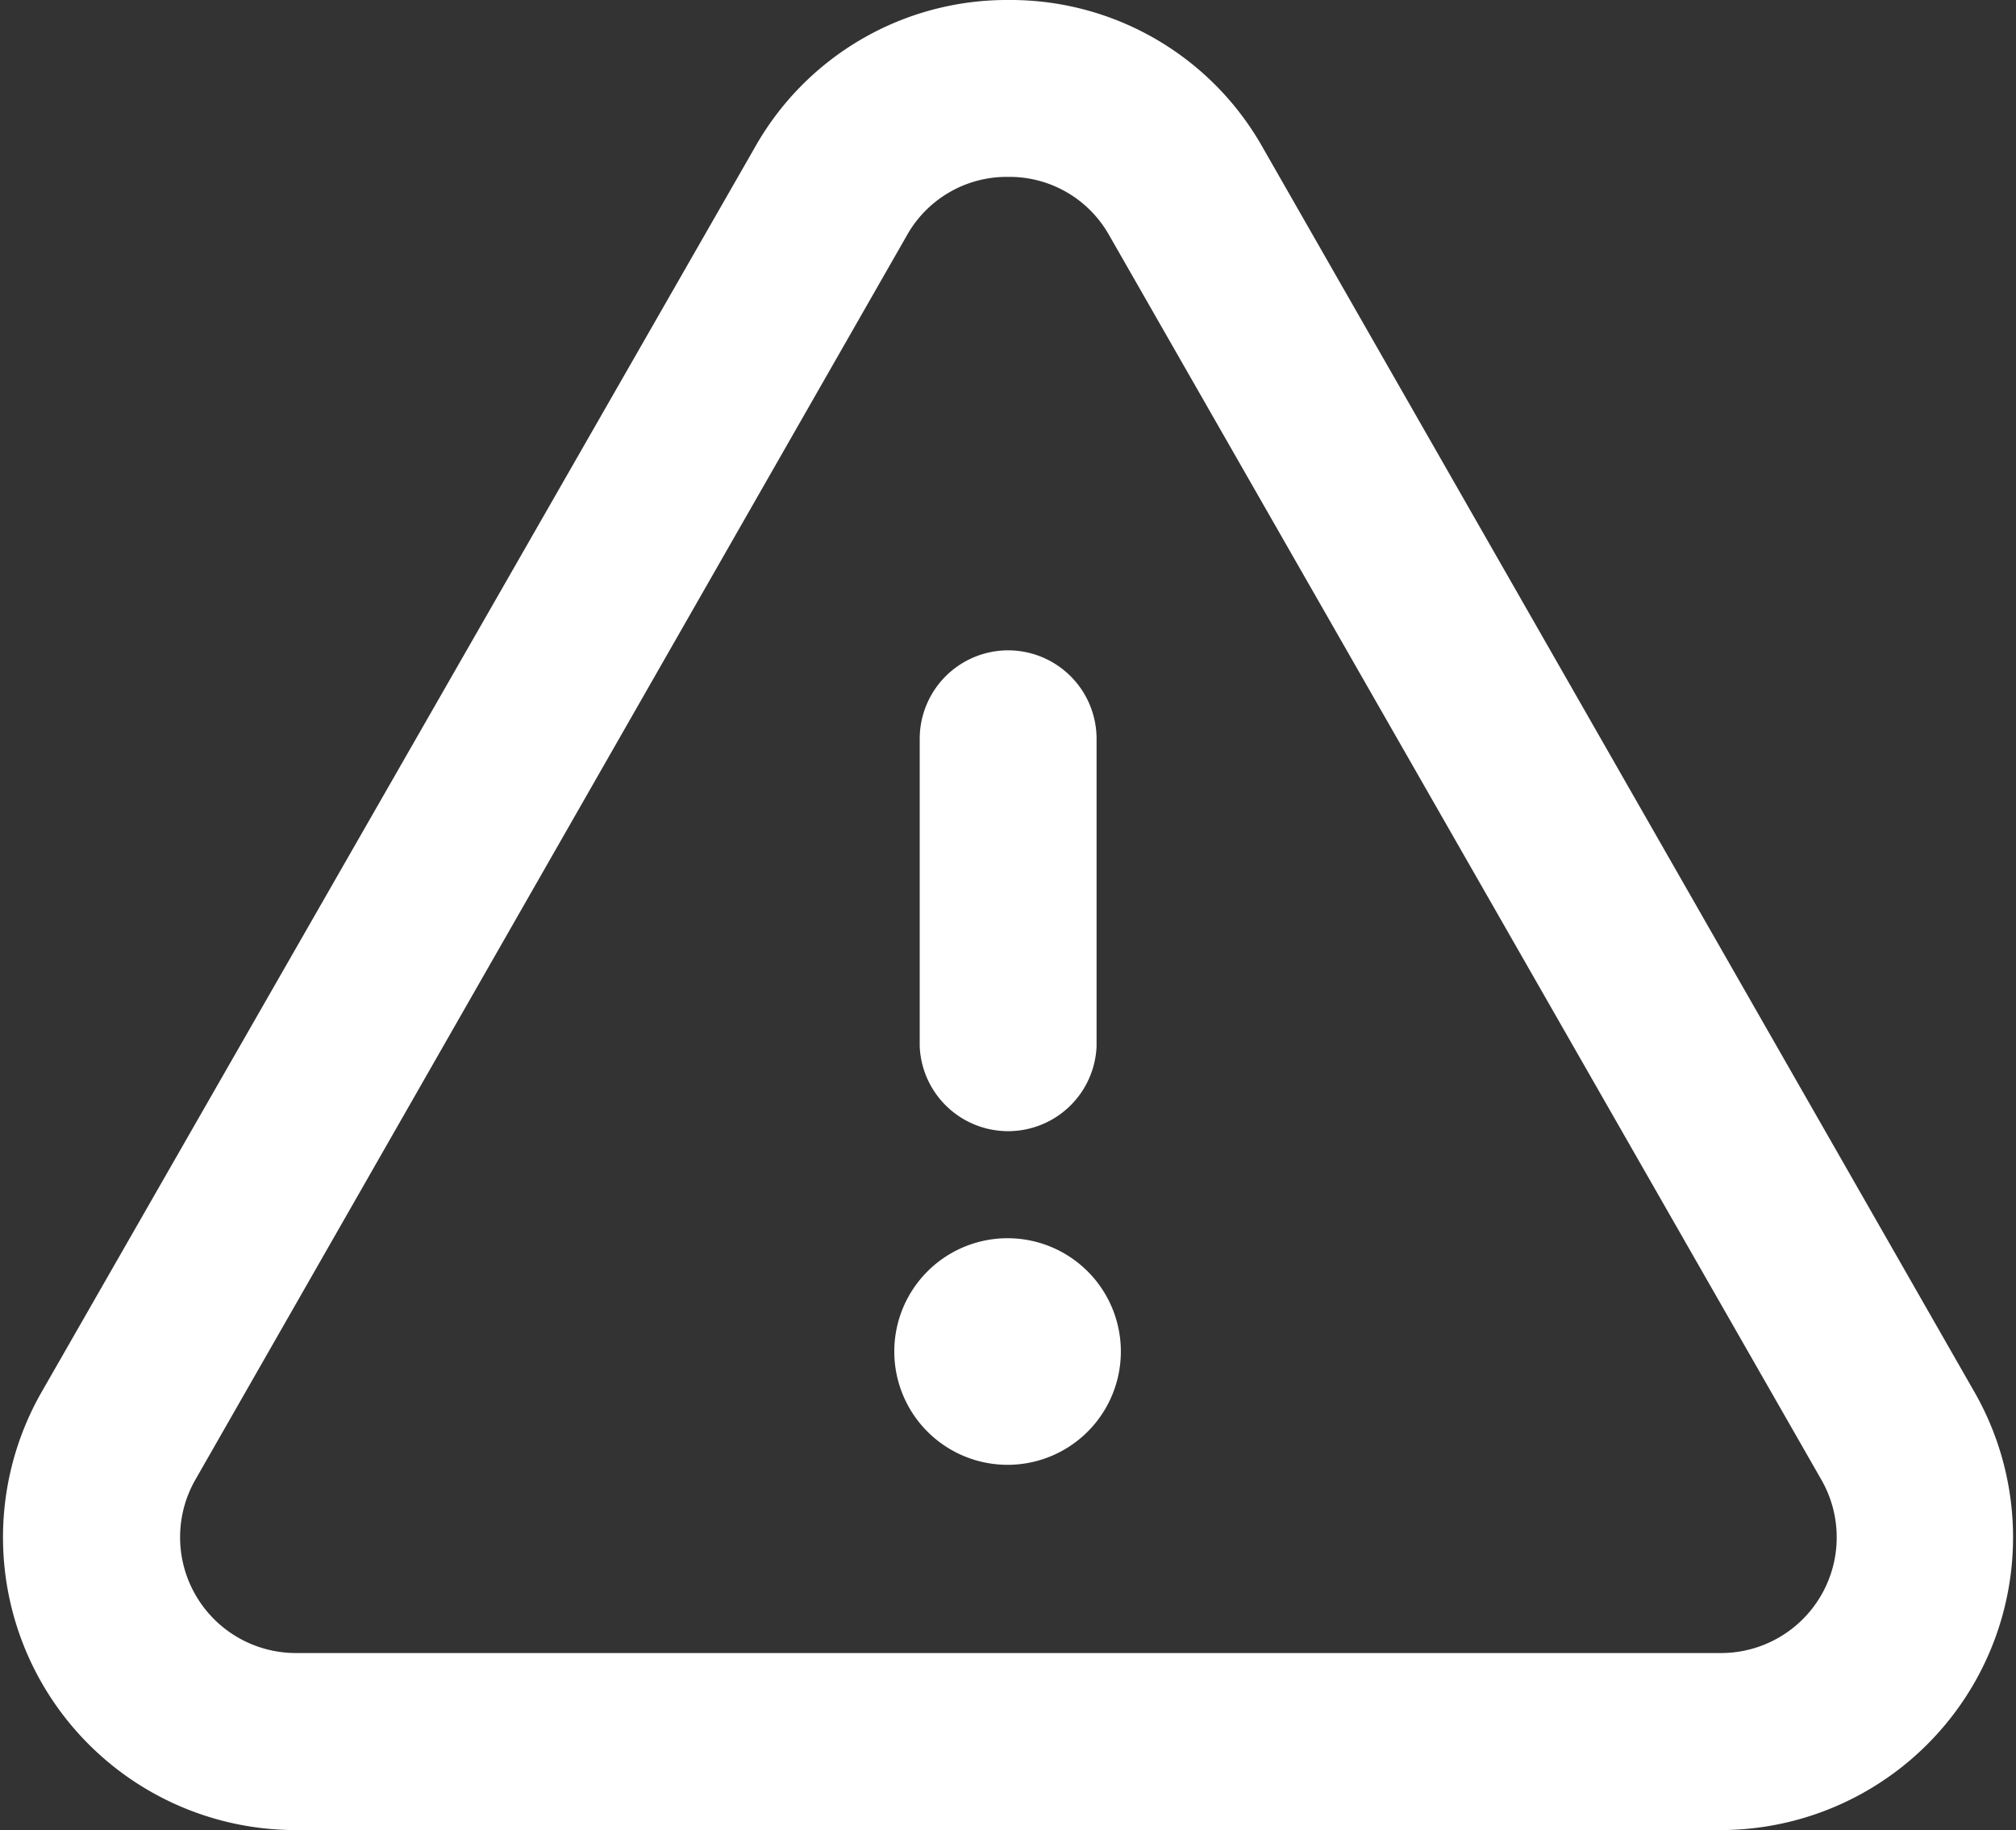 <svg xmlns="http://www.w3.org/2000/svg" width="14.237" height="12.922" viewBox="0 0 14.237 12.922">
  <rect x="0" y="0" width="14.237" height="12.922" fill="#333333" stroke="none"/>
  <g id="warning-ico-white" transform="translate(-1.881 -2.9)">
    <g id="Group_1" data-name="Group 1" transform="translate(2 3)">
      <path id="Path_1" data-name="Path 1" d="M7,0A1.944,1.944,0,0,1,8.711.99l5.027,8.789a1.967,1.967,0,0,1-1.707,2.943H1.97A1.967,1.967,0,0,1,.262,9.778L5.3.988A1.942,1.942,0,0,1,7,0ZM7,1.049a.908.908,0,0,0-.8.461L1.173,10.3a.918.918,0,0,0,.8,1.372H12.031a.917.917,0,0,0,.8-1.372L7.8,1.51A.907.907,0,0,0,7,1.049ZM7,8.743a.7.7,0,1,1-.007,0ZM7,4.592a.525.525,0,0,1,.525.525V7.285a.525.525,0,0,1-1.049,0V5.116A.525.525,0,0,1,7,4.592Z" fill="#fff" stroke="#fff" stroke-width="0.2" fill-rule="evenodd"/>
    </g>
  </g>
</svg>

